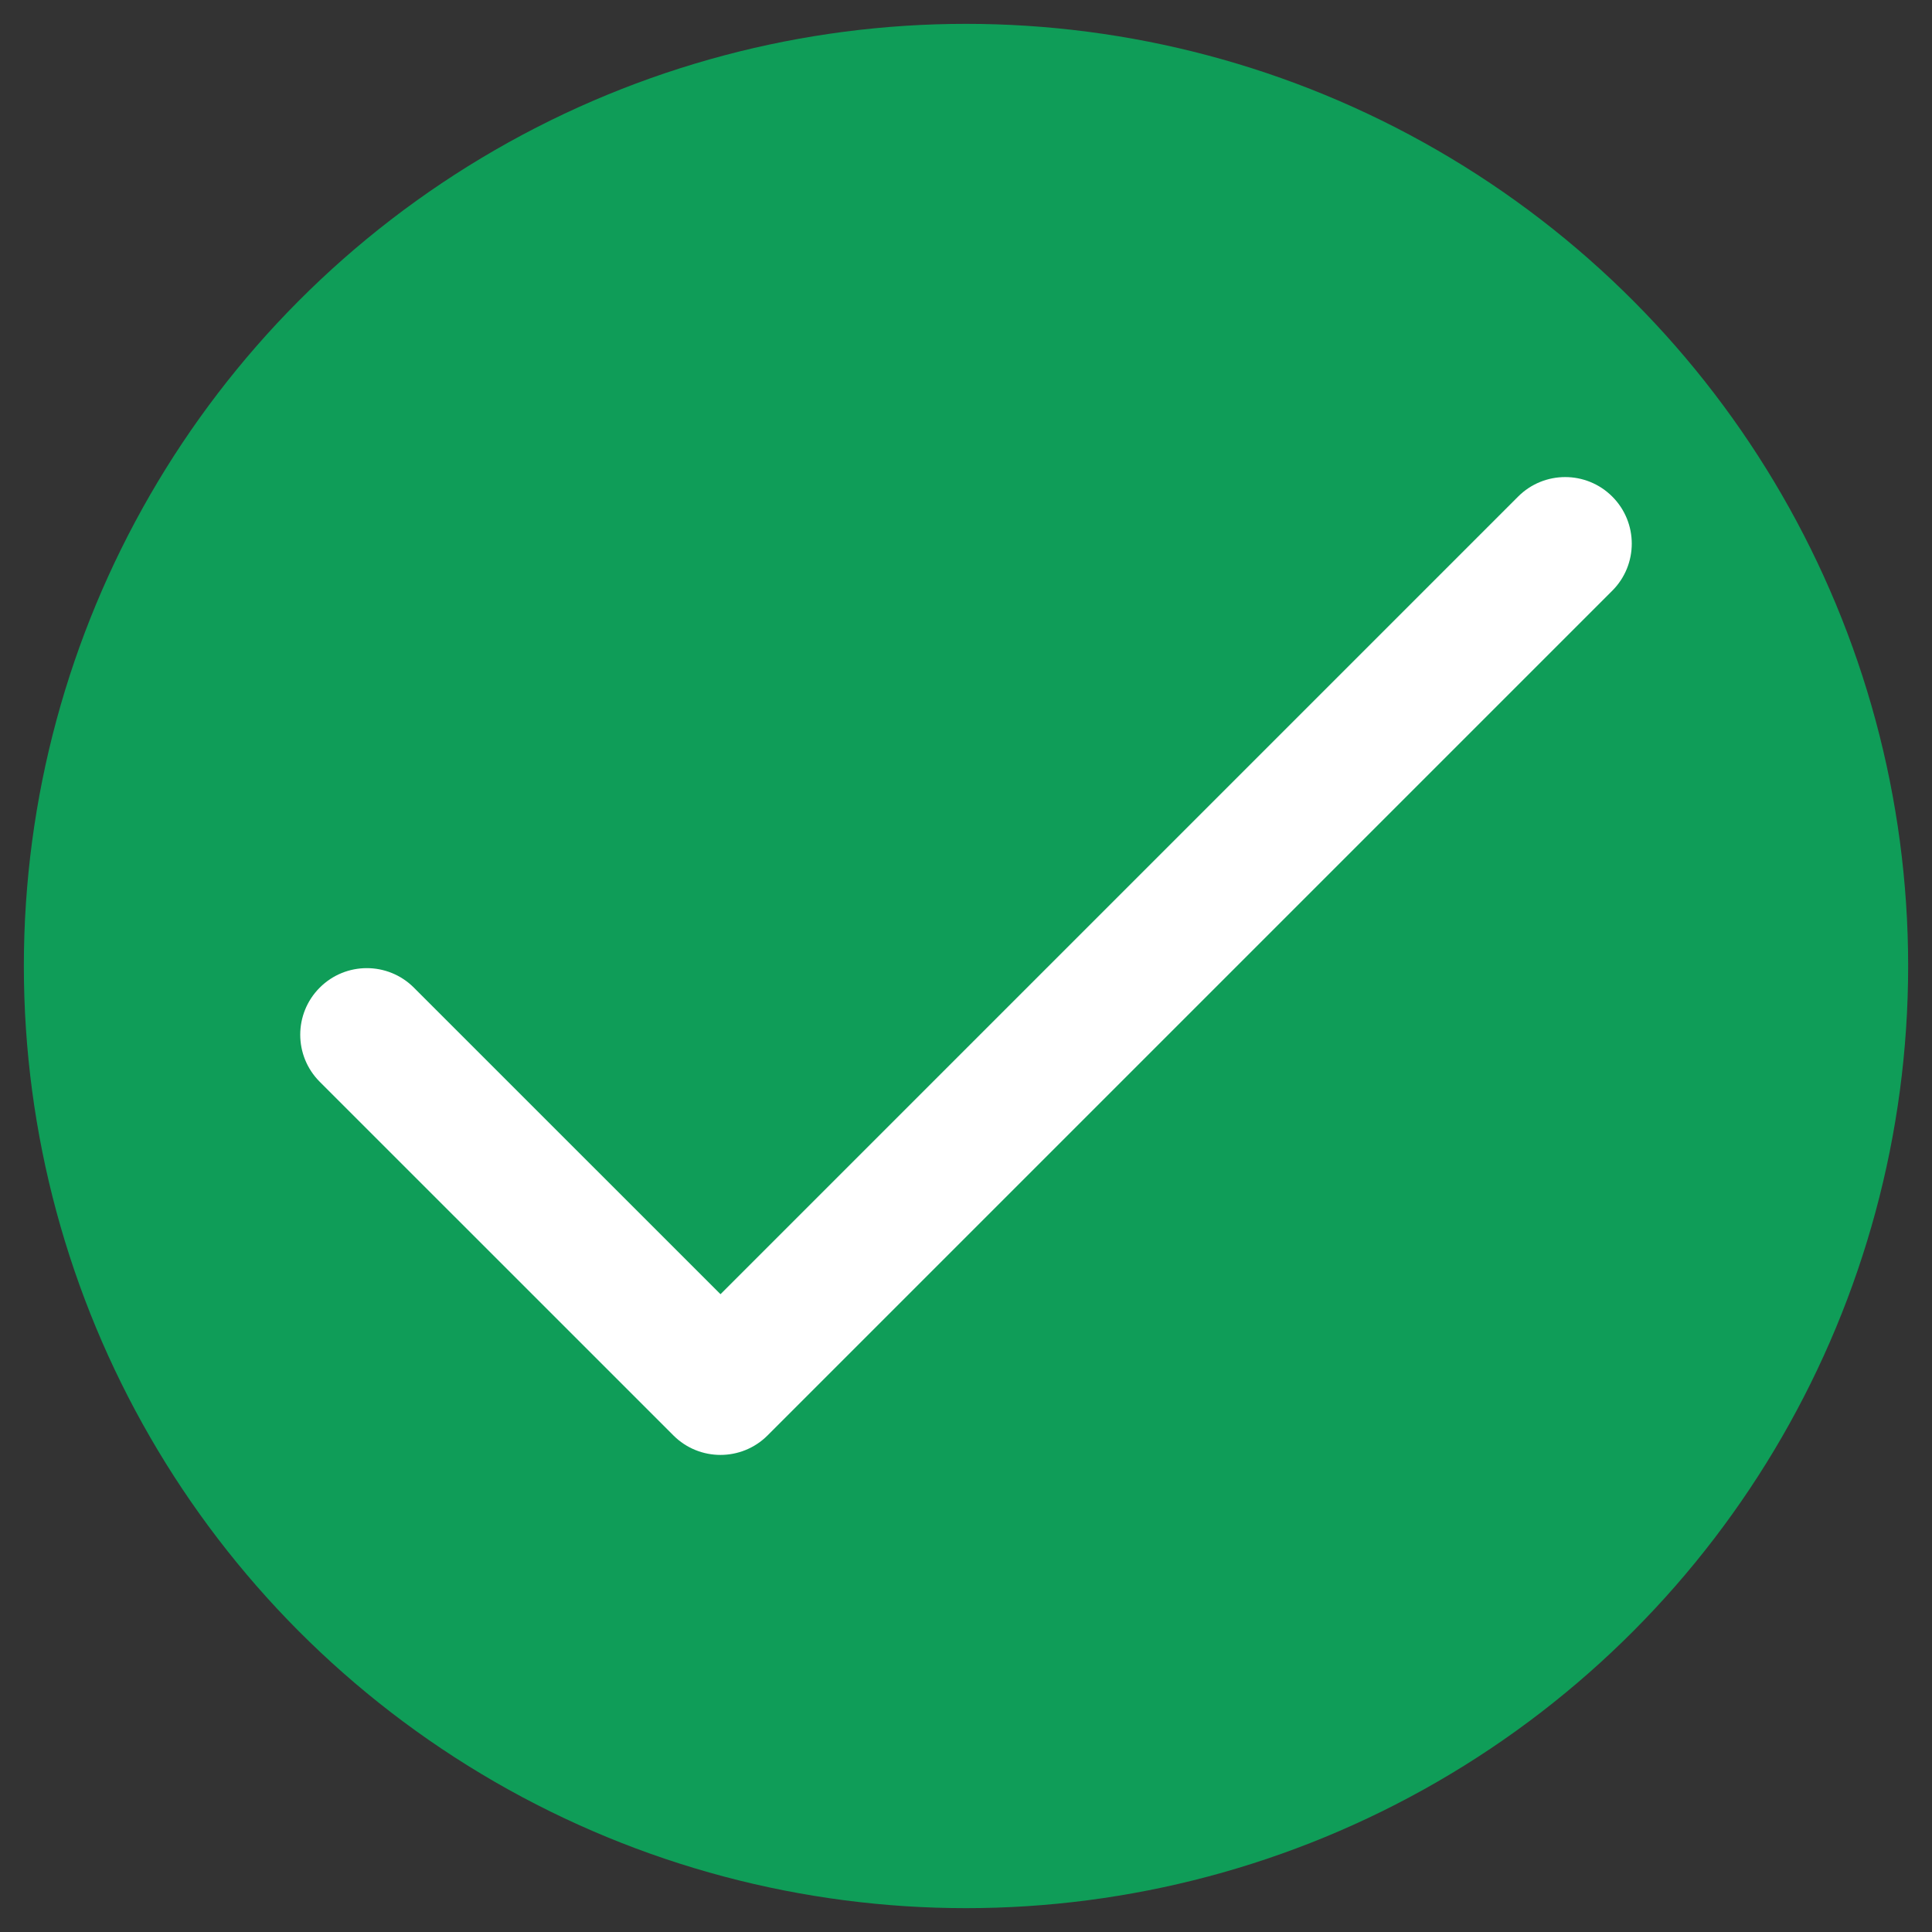 <?xml version="1.0" encoding="UTF-8"?> <!-- Generator: Adobe Illustrator 23.0.0, SVG Export Plug-In . SVG Version: 6.00 Build 0) --> <svg xmlns="http://www.w3.org/2000/svg" xmlns:xlink="http://www.w3.org/1999/xlink" id="Capa_1" x="0px" y="0px" viewBox="0 0 81 81" xml:space="preserve"><rect x="0" y="0" width="81" height="81" fill="#333333" stroke="none"/> <g> <circle fill="#0F9D58" cx="40.5" cy="40.5" r="39.5"></circle> </g> <path fill="#FFFFFF" d="M28.233,60.181L13.405,45.354c-1.09-1.09-1.09-2.857,0-3.947s2.857-1.09,3.947,0L30.207,54.26l33.441-33.441 c1.09-1.09,2.857-1.09,3.947,0s1.09,2.857,0,3.947L32.18,60.181C31.091,61.27,29.323,61.271,28.233,60.181z"></path> </svg> 
